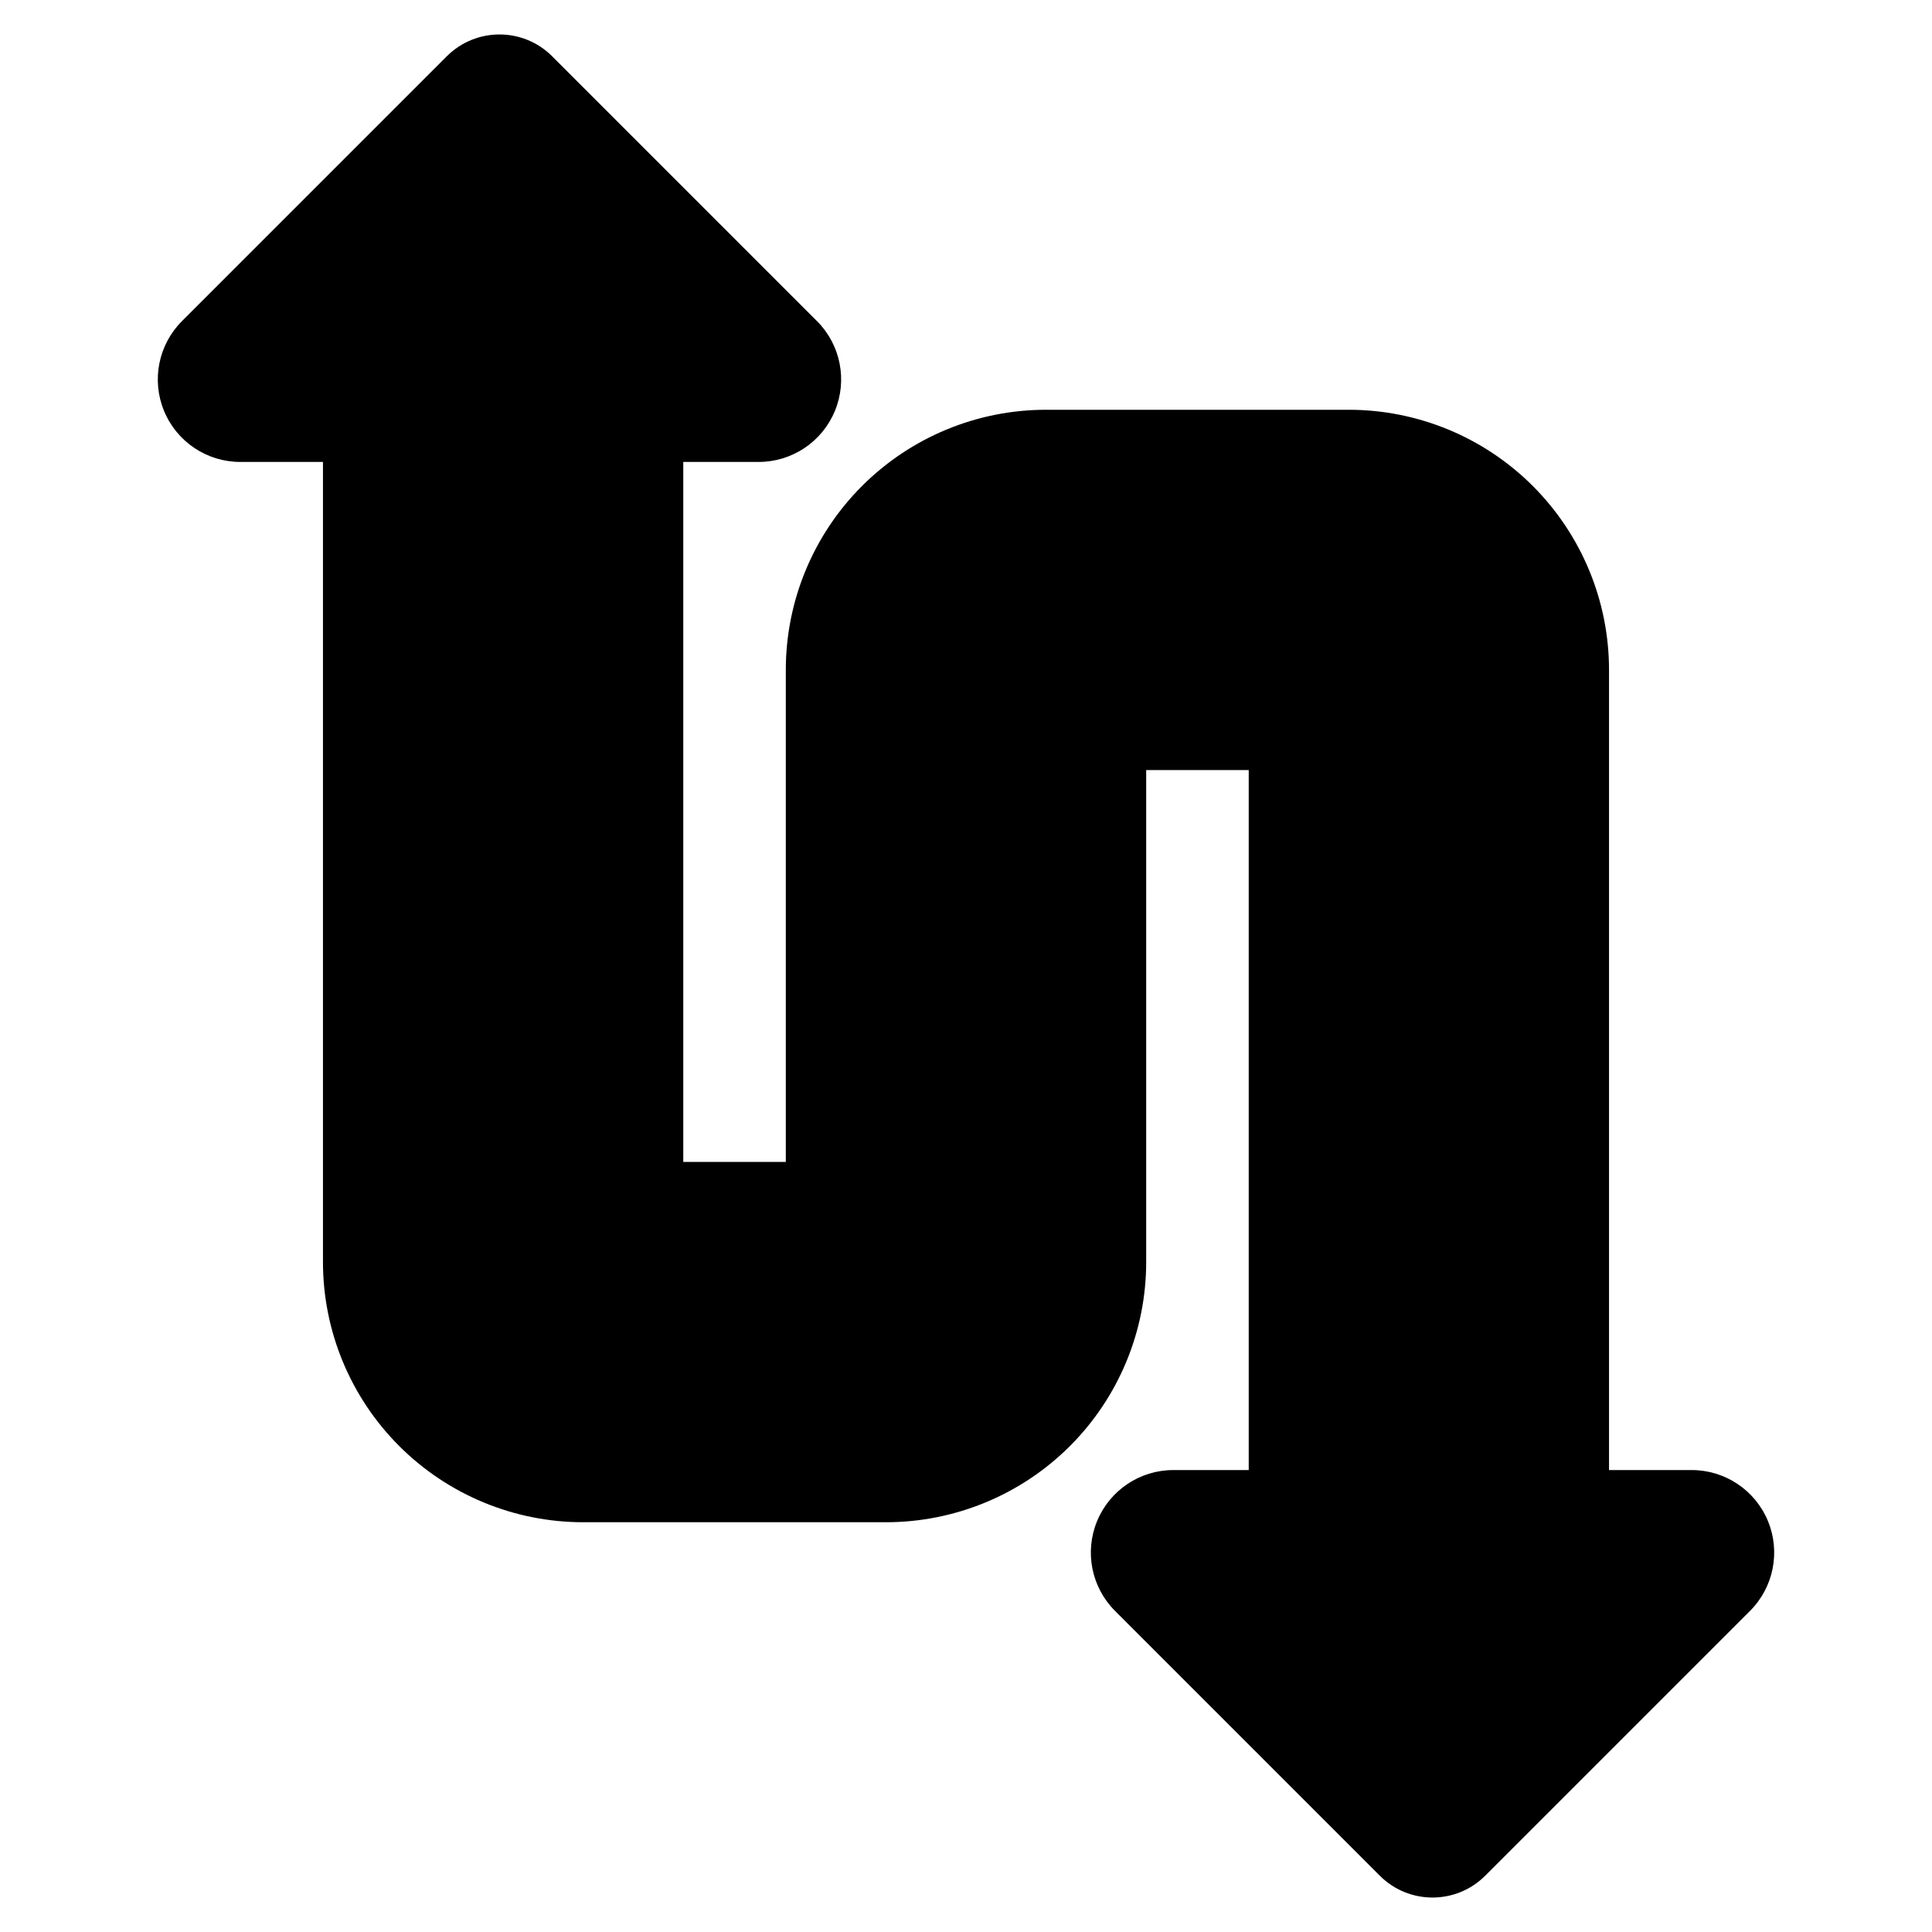 <?xml version="1.0" encoding="UTF-8"?>
<!-- Uploaded to: ICON Repo, www.iconrepo.com, Generator: ICON Repo Mixer Tools -->
<svg fill="#000000" width="800px" height="800px" version="1.1" viewBox="144 144 512 512" xmlns="http://www.w3.org/2000/svg">
 <path d="m229.59 266.42h-21.91c-8.844 0-16.812-5.324-20.199-13.496-3.379-8.168-1.512-17.574 4.742-23.824 14.812-14.812 70.18-70.18 70.18-70.18 7.715-7.715 20.219-7.715 27.93 0 0 0 55.363 55.367 70.18 70.18 6.254 6.254 8.121 15.66 4.734 23.824-3.379 8.172-11.355 13.496-20.199 13.496h-19.973v185.5h27.172v-130.37c0-18.289 7.269-35.832 20.199-48.758 12.934-12.934 30.477-20.199 48.766-20.199h80.23c18.289 0 35.832 7.266 48.766 20.199 12.93 12.934 20.199 30.469 20.199 48.758v212.03h21.91c8.844 0 16.812 5.324 20.199 13.496 3.379 8.168 1.512 17.574-4.742 23.824l-70.18 70.18c-7.715 7.715-20.219 7.715-27.93 0 0 0-55.363-55.367-70.18-70.18-6.254-6.254-8.121-15.66-4.734-23.824 3.379-8.172 11.355-13.496 20.199-13.496h19.973v-185.5h-27.172v130.37c0 18.289-7.269 35.832-20.199 48.758-12.934 12.934-30.477 20.199-48.766 20.199h-80.23c-18.289 0-35.832-7.266-48.766-20.199-12.93-12.934-20.199-30.469-20.199-48.758z" fill-rule="evenodd"/>
</svg>